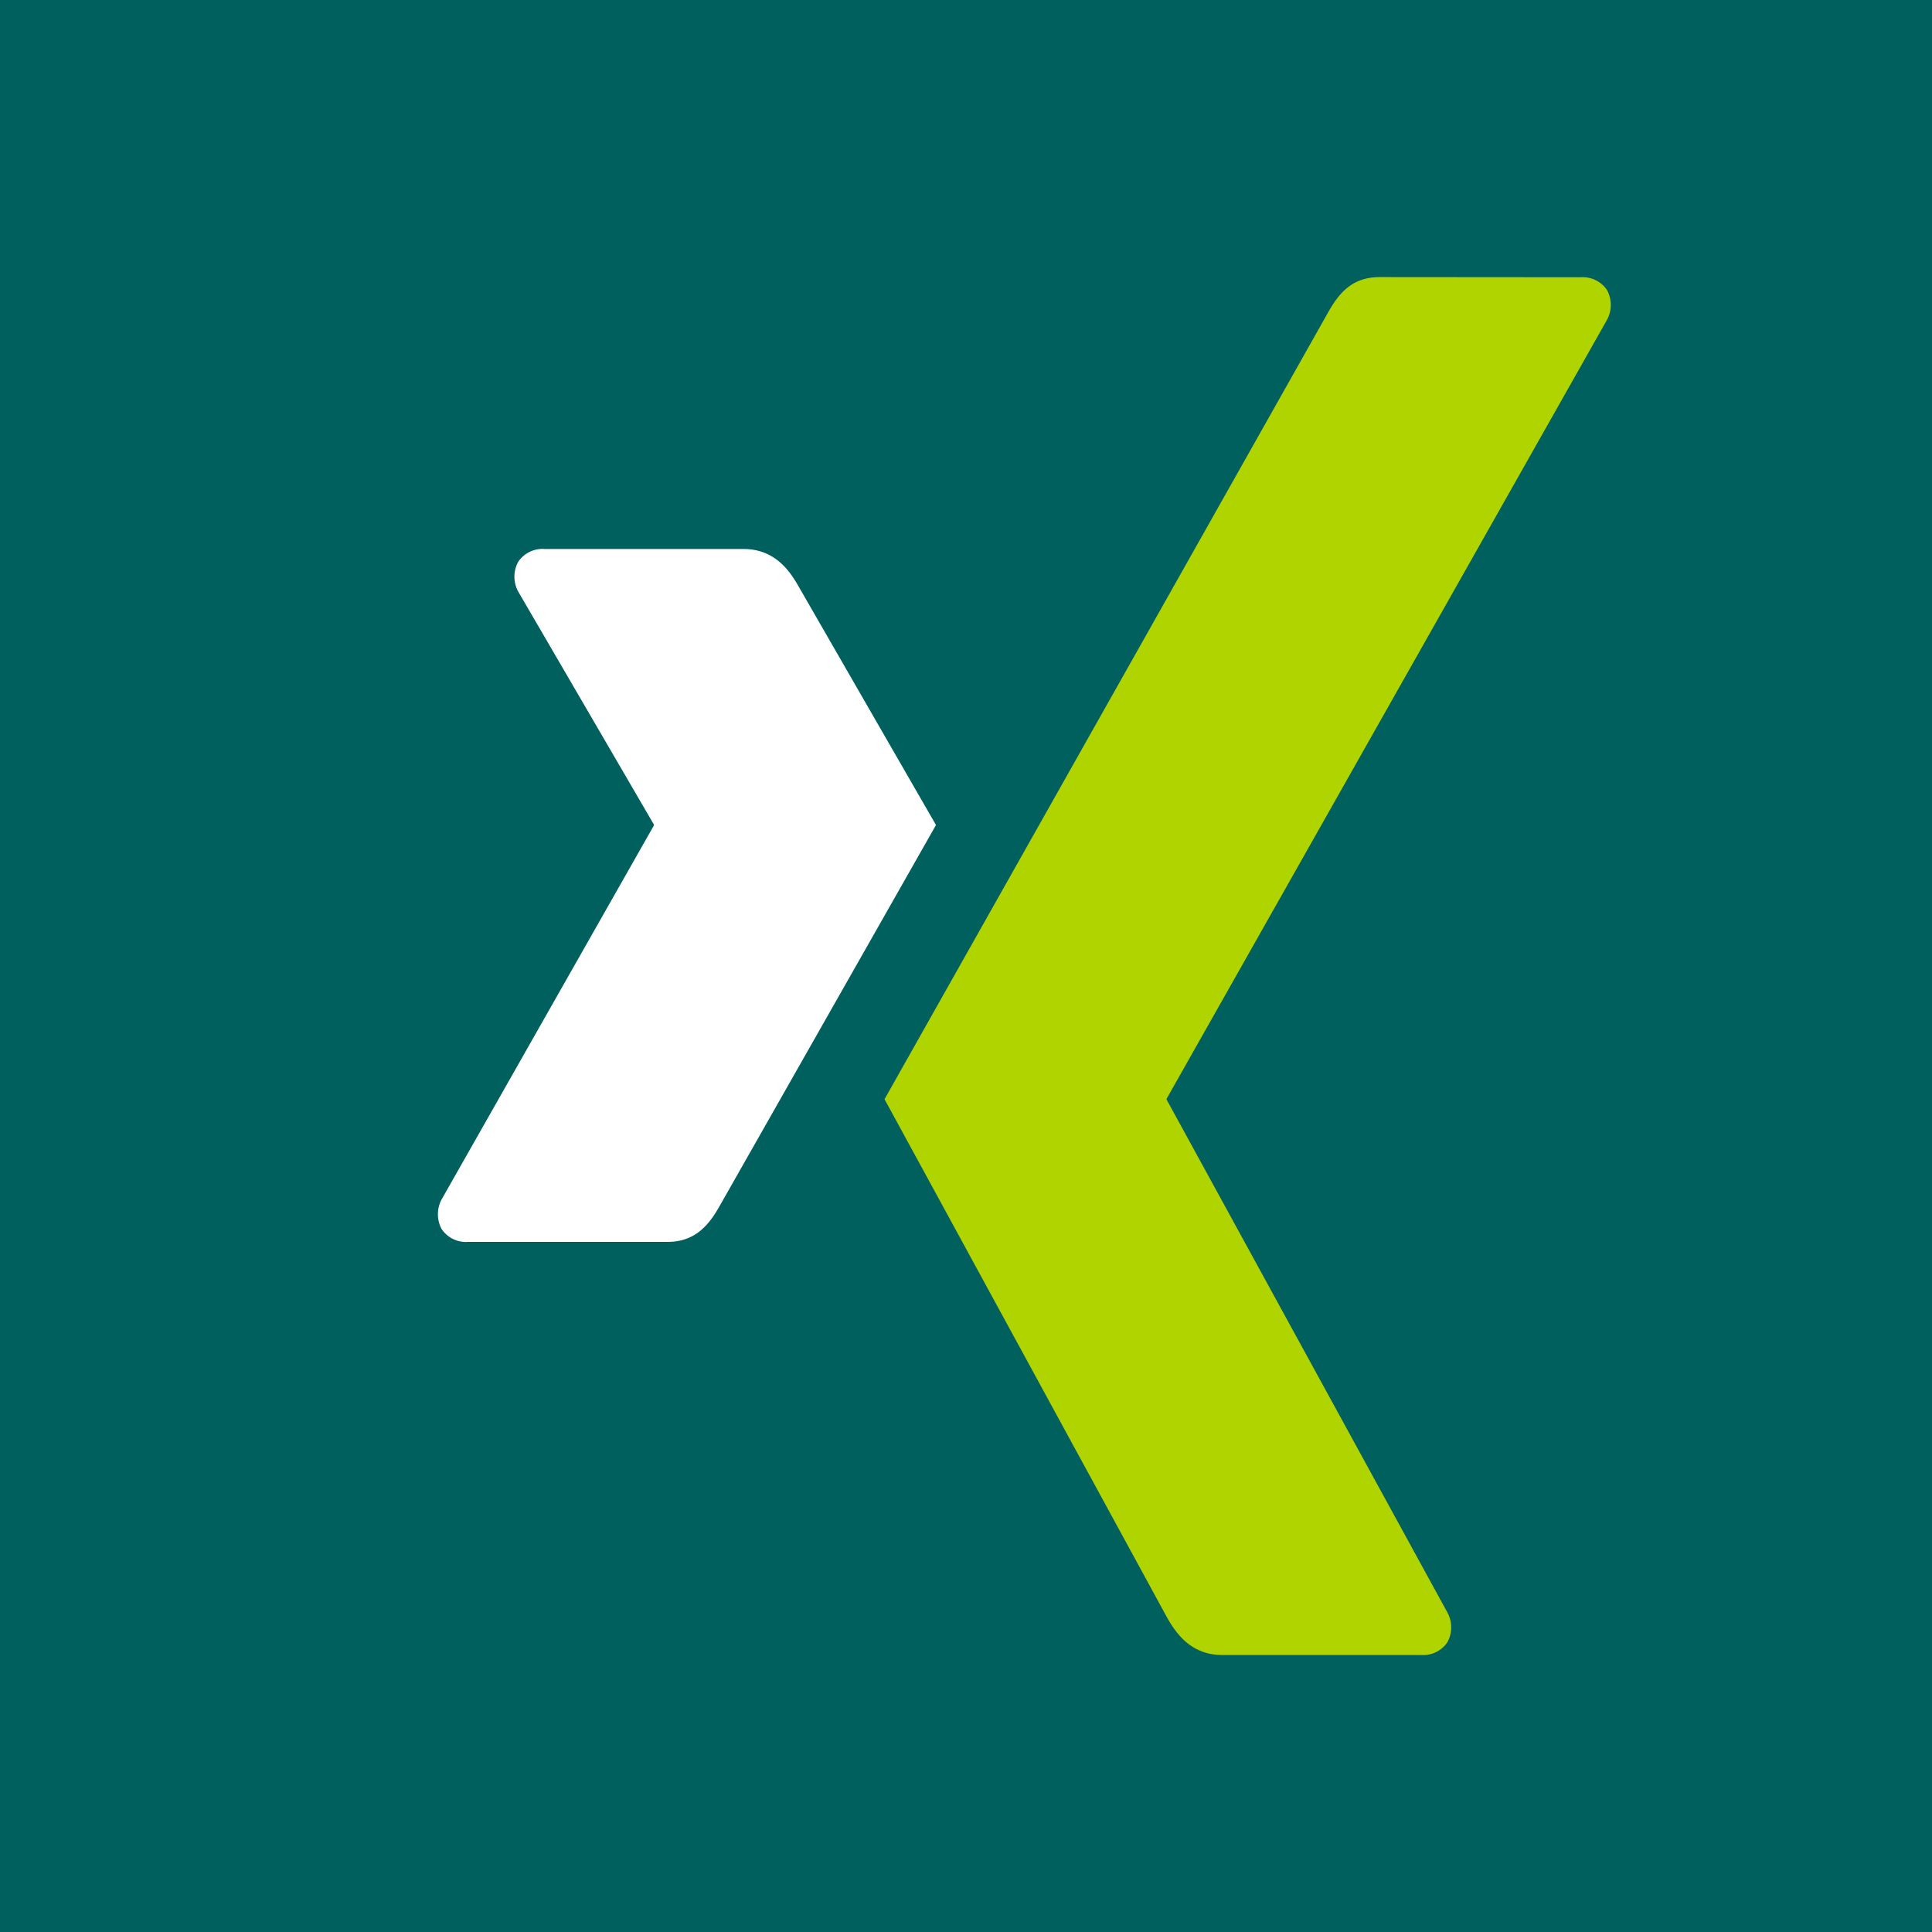 <svg id="Ebene_1" data-name="Ebene 1" xmlns="http://www.w3.org/2000/svg" viewBox="0 0 364.59 364.59"><defs><style>.cls-1{fill:#00605e;}.cls-2{fill:#fff;}.cls-3{fill:#b0d400;}</style></defs><title>xing</title><rect class="cls-1" width="364.59" height="364.59"/><path class="cls-2" d="M129.53,99.36"/><path class="cls-2" d="M243.66,53"/><path class="cls-3" d="M260.36,52.29c-5.6,0-8,3.53-10,7.14l-83.44,148,53.28,97.75c1.86,3.32,4.73,7.14,10.47,7.14h37.46a5.56,5.56,0,0,0,5-2.39,5.88,5.88,0,0,0-.08-5.8l-52.87-96.58a.28.28,0,0,1,0-.25l83-146.8a5.91,5.91,0,0,0,.07-5.79,5.58,5.58,0,0,0-5-2.39Z"/><path class="cls-2" d="M102.8,103.6a5.56,5.56,0,0,0-5,2.4,5.88,5.88,0,0,0,.08,5.79l25.49,43.77a.3.3,0,0,1,0,.26L83.43,226.18a5.91,5.91,0,0,0-.07,5.79,5.55,5.55,0,0,0,5,2.39h37.6c5.61,0,8.13-3.69,10.05-7.14,0,0,39.11-68.86,40.62-71.53-.15-.25-25.88-44.94-25.88-44.94-1.86-3.33-4.72-7.15-10.48-7.15Z"/></svg>